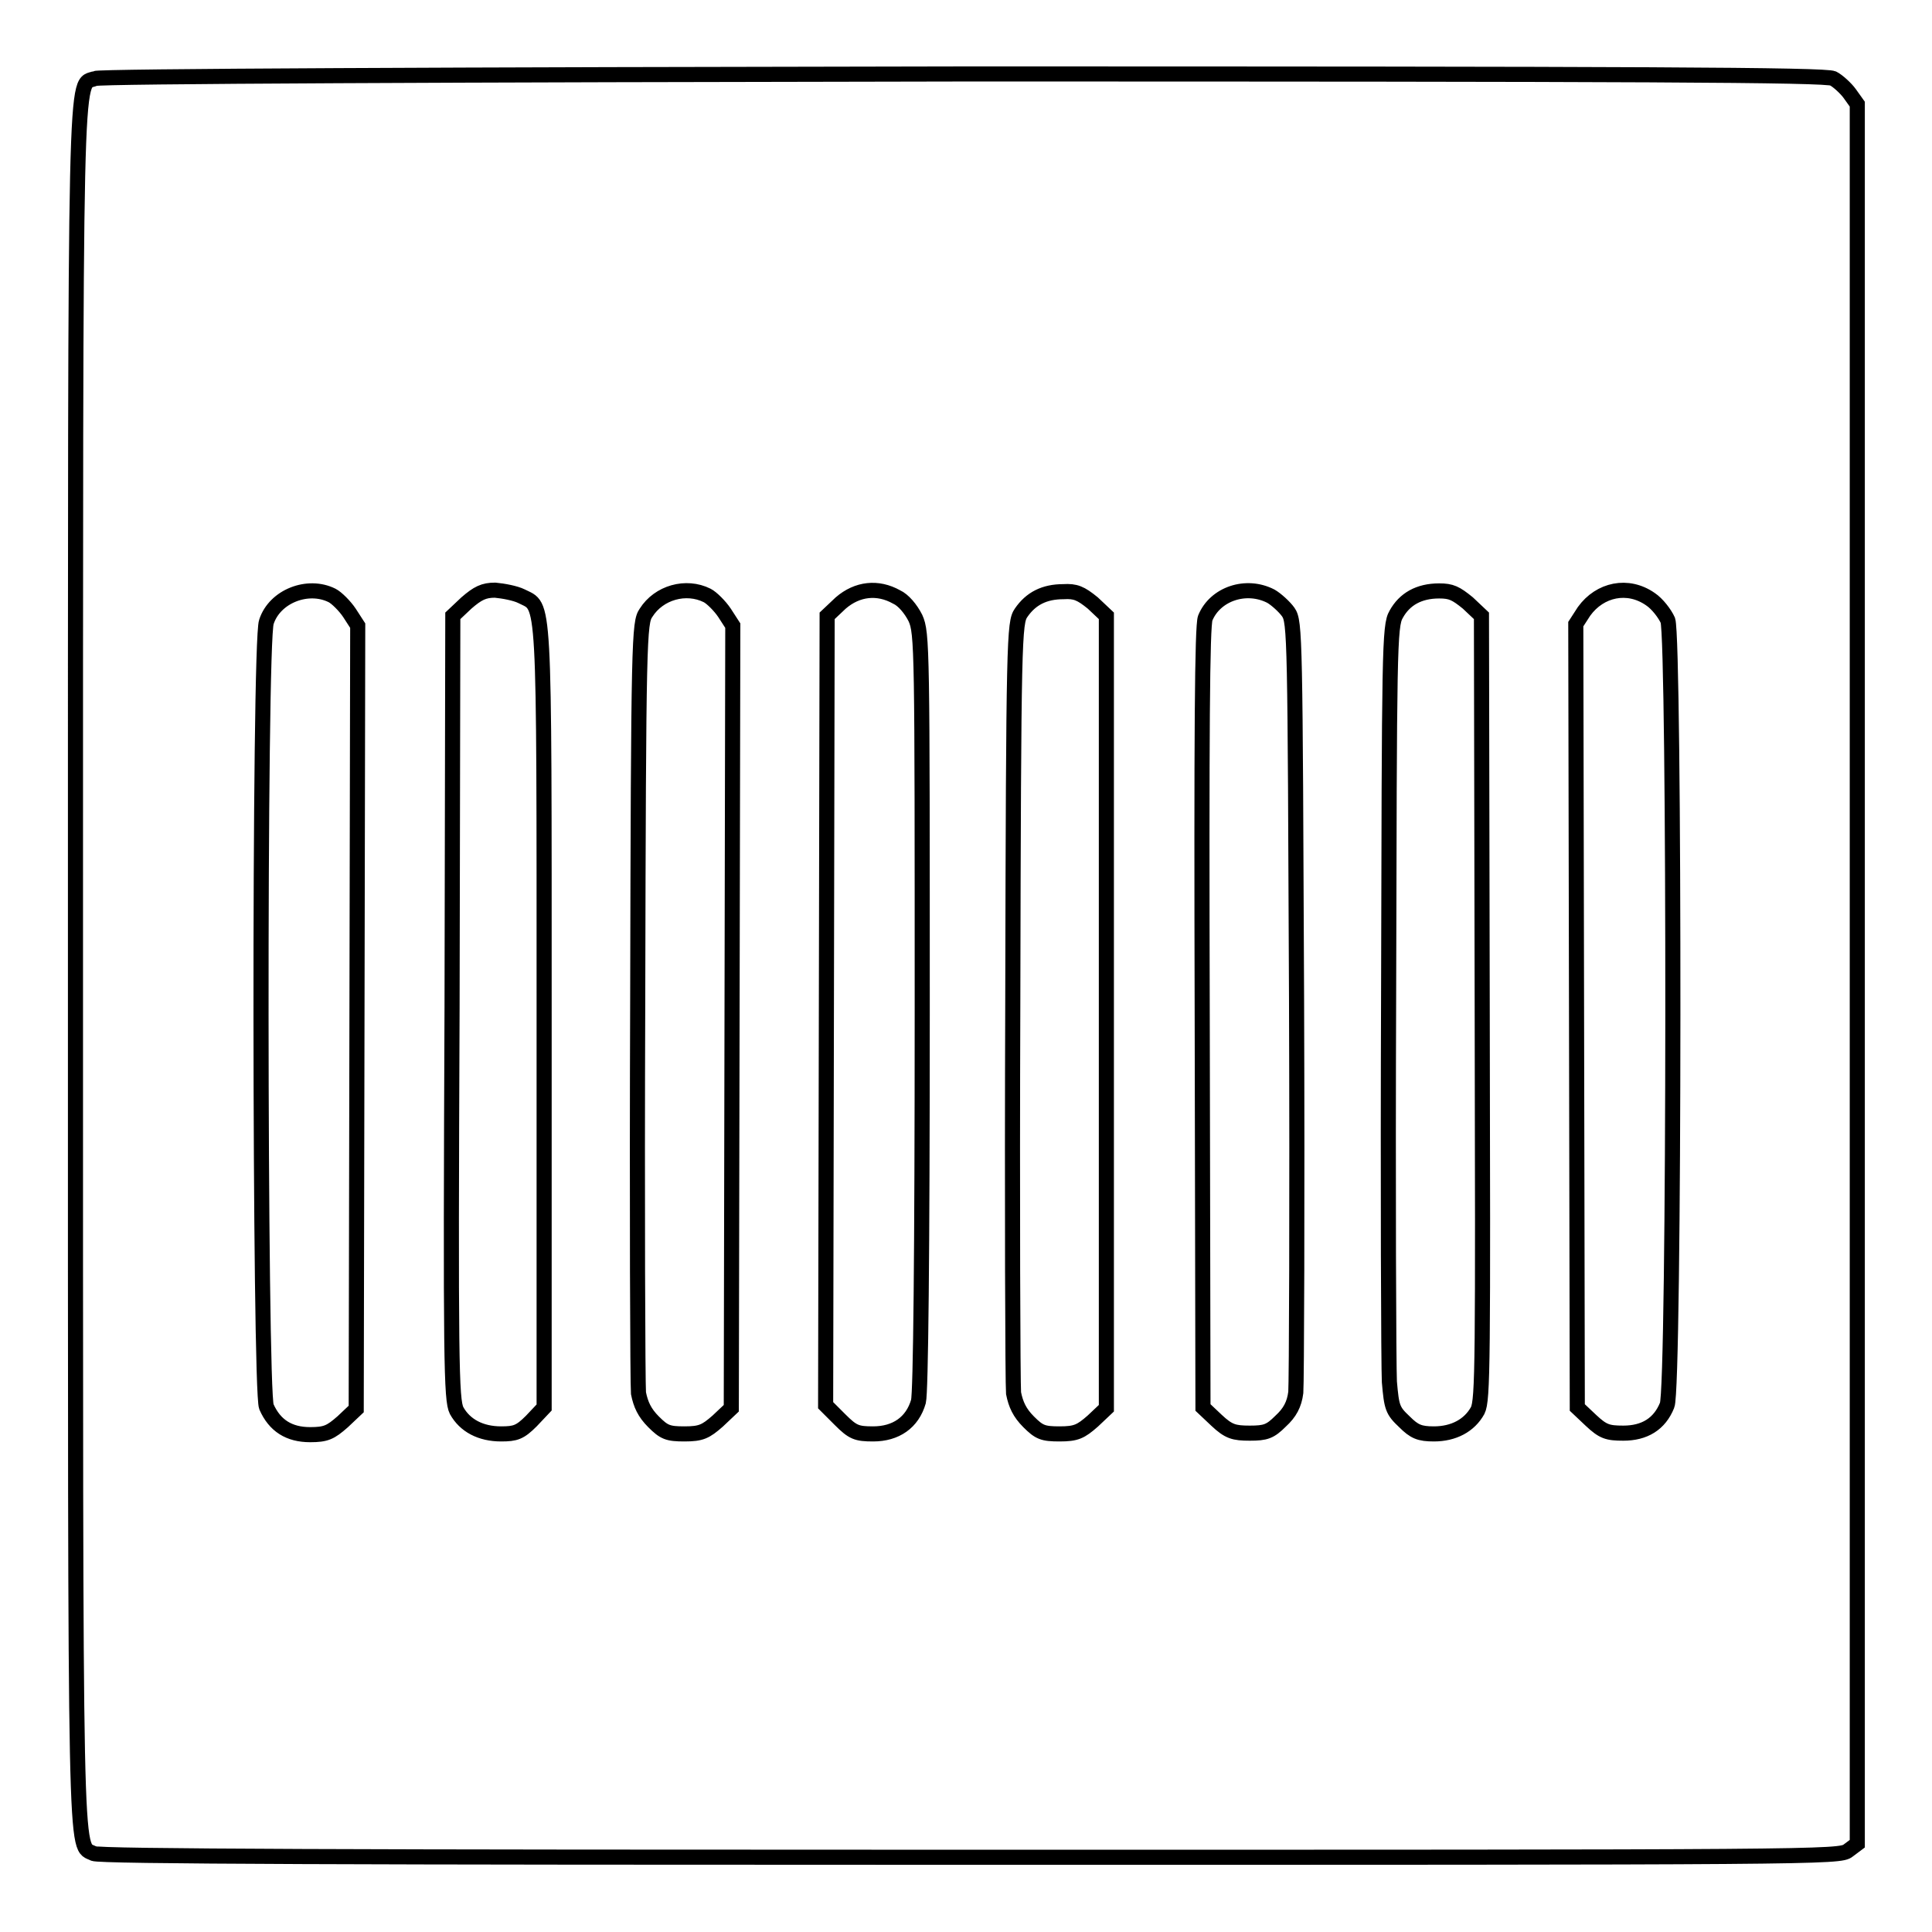 <?xml version="1.0" encoding="utf-8"?>
<!-- Svg Vector Icons : http://www.onlinewebfonts.com/icon -->
<!DOCTYPE svg PUBLIC "-//W3C//DTD SVG 1.1//EN" "http://www.w3.org/Graphics/SVG/1.1/DTD/svg11.dtd">
<svg version="1.1" xmlns="http://www.w3.org/2000/svg" xmlns:xlink="http://www.w3.org/1999/xlink" x="0px" y="0px" viewBox="0 0 256 256" enable-background="new 0 0 256 256" xml:space="preserve">
<g><g><g><path stroke-width="2" fill-opacity="0" stroke="#000000"  d="M12.6,10.4C9.9,11.5,10,4.7,10,128c0,122.2-0.1,116.3,2.4,117.6c0.7,0.4,34.6,0.5,116.2,0.5c112.7,0,115.2,0,116.3-0.9l1.2-0.9V129.1V13.8l-1-1.4c-0.5-0.7-1.6-1.7-2.2-2c-0.9-0.5-25.6-0.6-115.1-0.6C59.4,9.9,13.2,10.1,12.6,10.4z M44,78.9c0.6,0.3,1.7,1.4,2.3,2.3l1.1,1.7l-0.1,51.9l-0.1,51.9l-1.8,1.7c-1.6,1.4-2.2,1.7-4.3,1.7c-2.8,0-4.7-1.2-5.8-3.7c-0.9-2.2-1-101.3,0-104C36.4,79,40.8,77.3,44,78.9z M69.1,79c3.1,1.6,3-1.4,3,55.6v51.9l-1.7,1.8c-1.5,1.5-2.1,1.7-4,1.7c-2.7,0-4.8-1.1-5.9-3.1c-0.7-1.4-0.8-6.5-0.6-53.4L60,81.6l1.8-1.7c1.5-1.3,2.3-1.7,3.8-1.7C66.7,78.3,68.3,78.6,69.1,79z M93.7,78.9c0.6,0.3,1.7,1.4,2.3,2.3l1.1,1.7L97,134.7l-0.1,51.9l-1.8,1.7c-1.6,1.4-2.2,1.7-4.4,1.7s-2.7-0.2-4.1-1.6c-1.2-1.2-1.7-2.3-2-3.8c-0.1-1.2-0.2-24.7-0.1-52.1c0.1-48.1,0.2-50,1.1-51.3C87.3,78.5,90.9,77.5,93.7,78.9z M118.8,79.1c0.9,0.4,1.9,1.6,2.5,2.8c0.9,2,0.9,4,0.9,52c0,32.6-0.2,50.6-0.5,51.8c-0.8,2.8-3,4.3-6,4.3c-2.2,0-2.7-0.2-4.4-1.9l-1.9-1.9l0.1-52.3l0.1-52.3l1.8-1.7C113.6,78,116.3,77.7,118.8,79.1z M144.8,79.9l1.8,1.7v52.5v52.5l-1.8,1.7c-1.6,1.4-2.2,1.7-4.4,1.7c-2.2,0-2.7-0.2-4.1-1.6c-1.2-1.2-1.7-2.3-2-3.8c-0.1-1.2-0.2-24.7-0.1-52.1c0.1-48.1,0.2-50,1.1-51.3c1.3-1.9,3.1-2.8,5.6-2.8C142.5,78.3,143.2,78.6,144.8,79.9z M168.4,79c0.7,0.4,1.8,1.4,2.3,2.1c0.9,1.3,0.9,3.2,1.1,51.3c0.1,27.5,0,50.9-0.1,52.1c-0.2,1.6-0.8,2.7-2,3.8c-1.4,1.4-2,1.6-4.1,1.6s-2.8-0.2-4.4-1.7l-1.8-1.7l-0.1-51.6c-0.1-37.9,0-51.9,0.4-53C161,78.7,165.1,77.3,168.4,79z M194.5,79.9l1.8,1.7l0.1,51.9c0.1,46.9,0.1,52-0.6,53.4c-1.1,2-3.2,3.1-5.8,3.1c-1.9,0-2.6-0.3-3.9-1.6c-1.6-1.5-1.7-1.9-2-5.3c-0.1-2-0.2-25.4-0.1-51.9c0.1-45,0.1-48.3,1-49.8c1.1-2,3-3.1,5.7-3.1C192.3,78.3,192.9,78.6,194.5,79.9z M218.7,79.4c0.9,0.6,1.9,1.9,2.3,2.8c0.9,2.7,0.9,101.8-0.1,104c-1,2.5-3,3.7-5.8,3.7c-2.1,0-2.7-0.2-4.3-1.7l-1.8-1.7l-0.1-51.9l-0.1-51.9l1.1-1.7C212,78.1,215.7,77.3,218.7,79.4z"/></g></g></g>
</svg>